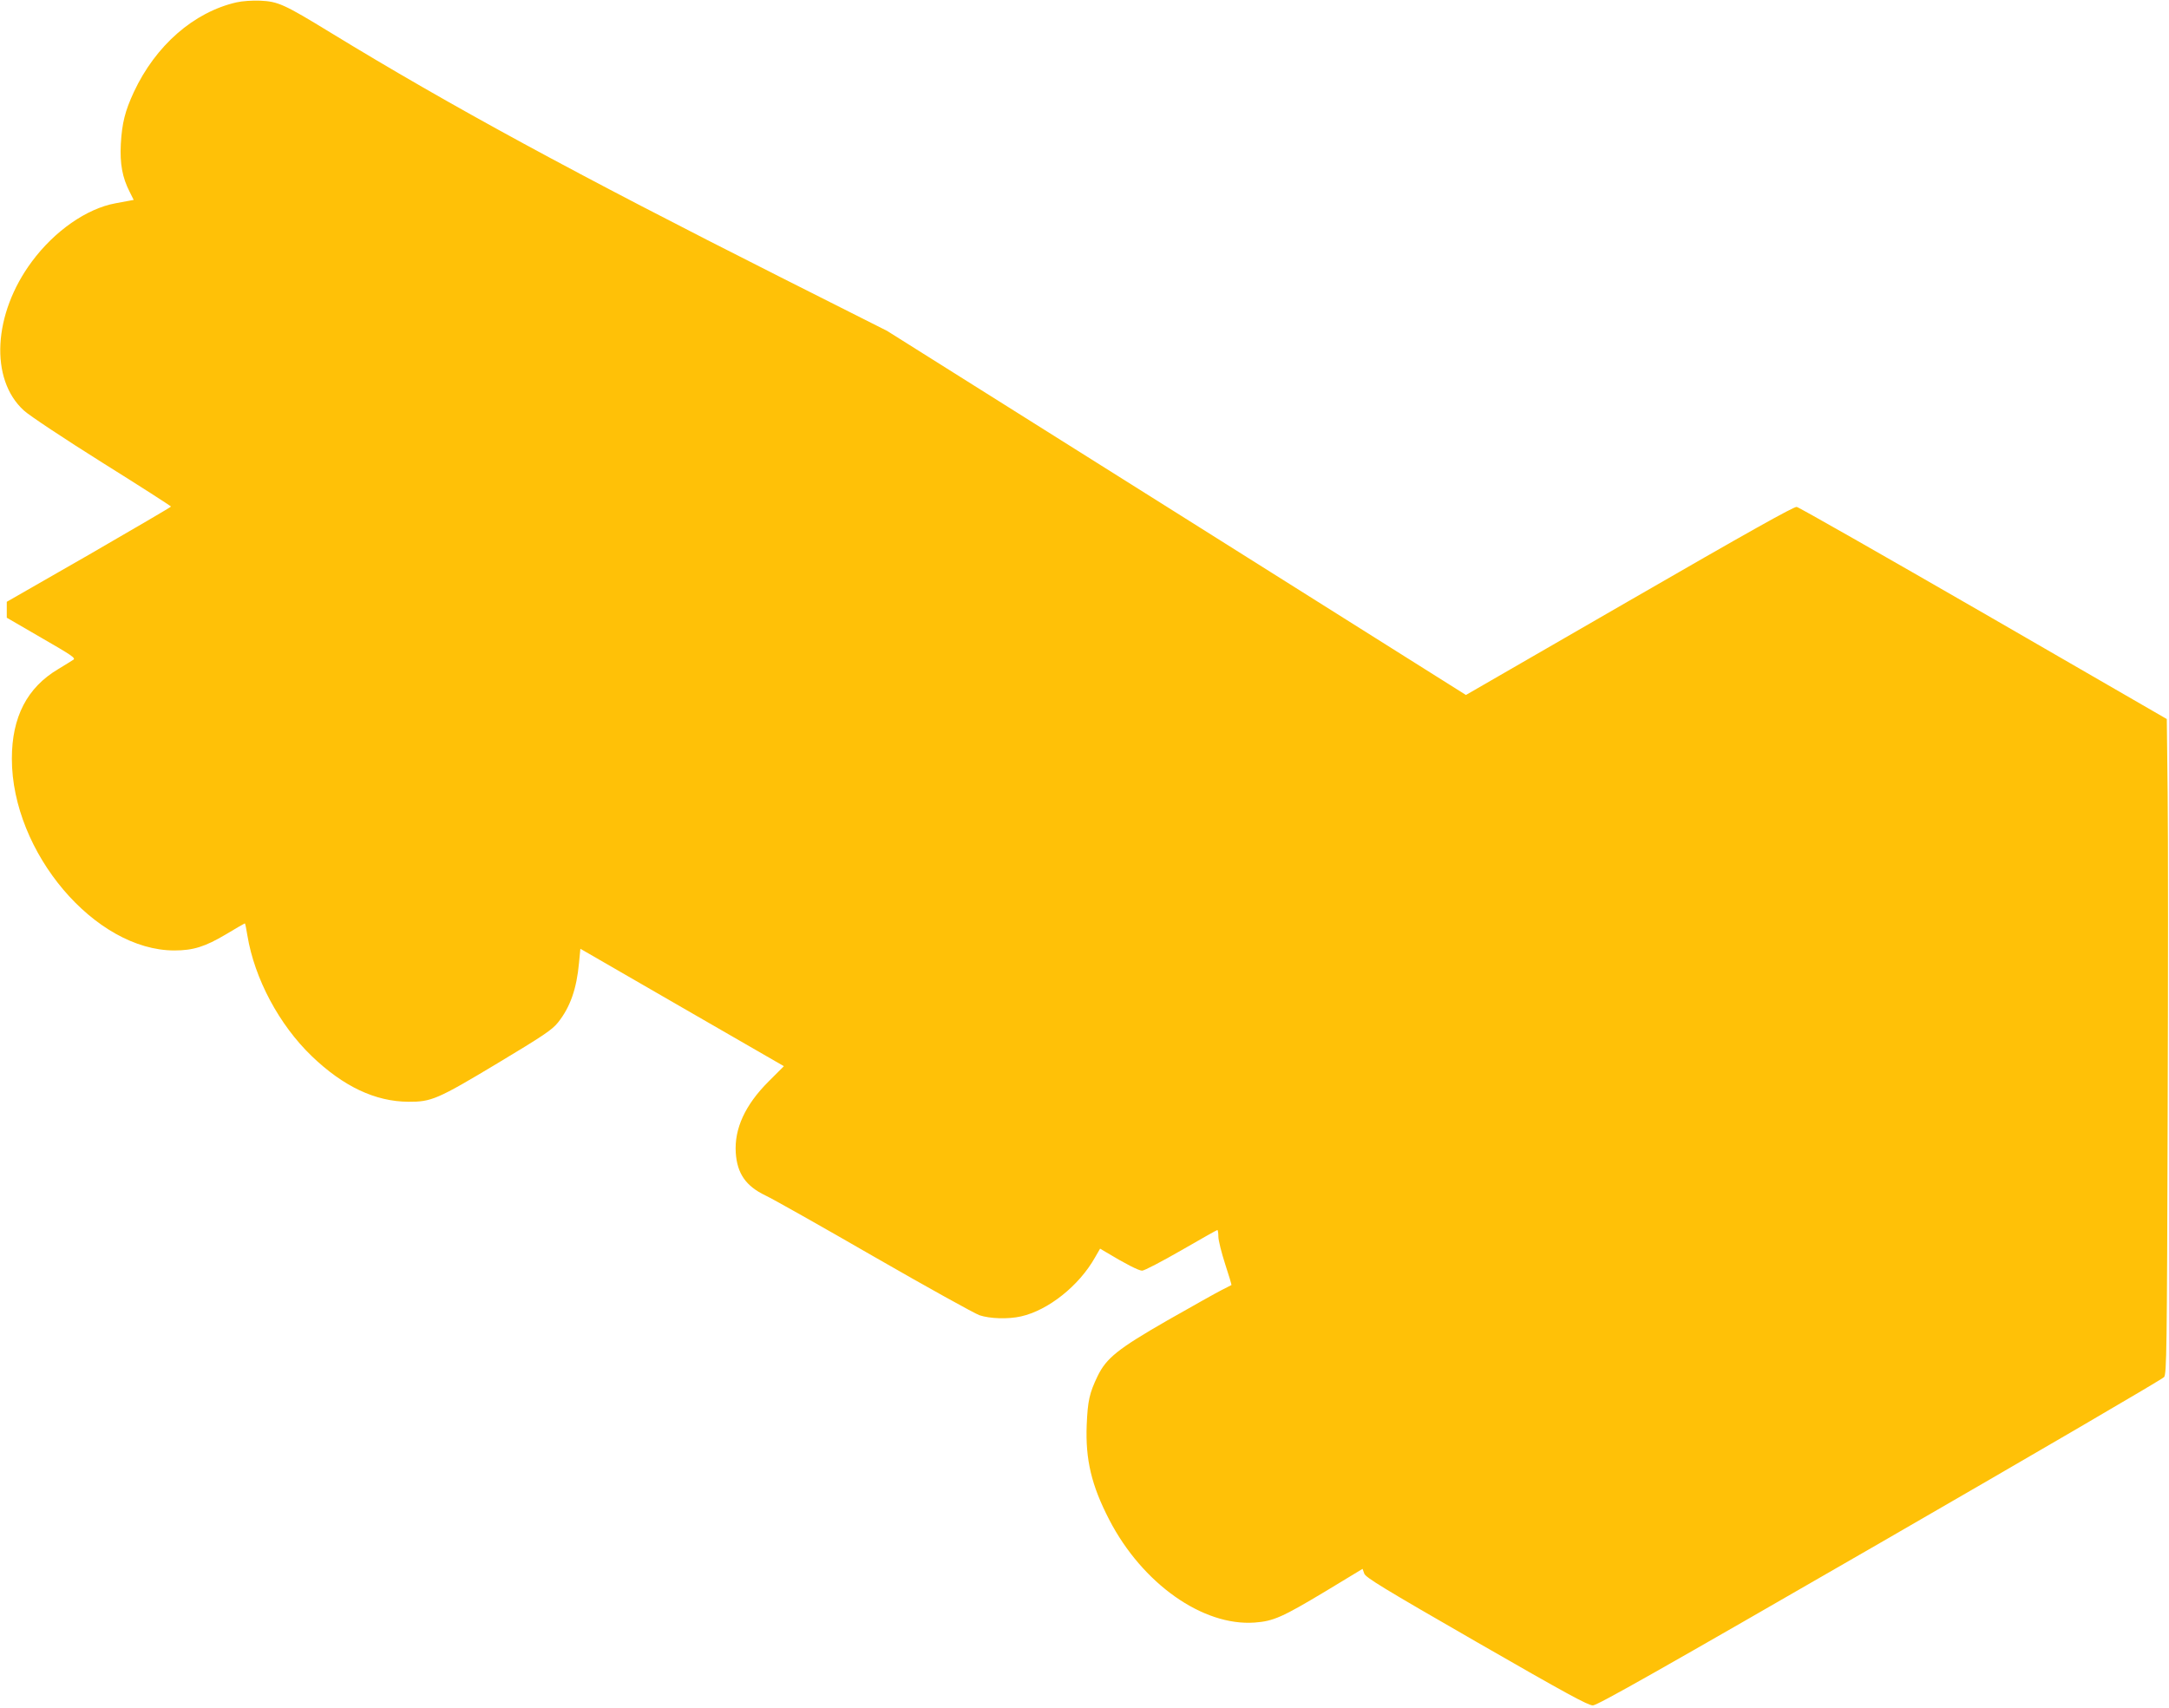 <?xml version="1.0" standalone="no"?>
<!DOCTYPE svg PUBLIC "-//W3C//DTD SVG 20010904//EN"
 "http://www.w3.org/TR/2001/REC-SVG-20010904/DTD/svg10.dtd">
<svg version="1.0" xmlns="http://www.w3.org/2000/svg"
 width="1280pt" height="1008pt" viewBox="0 0 1280 1008"
 preserveAspectRatio="xMidYMid meet">
<g transform="translate(0,1008) scale(0.1,-0.1)"
fill="#ffc107" stroke="none">
<path d="M1395 10066 c-252 -58 -477 -255 -605 -529 -52 -112 -70 -183 -77
-307 -6 -117 9 -198 52 -282 l24 -48 -22 -4 c-12 -2 -51 -9 -86 -16 -169 -31
-359 -163 -493 -344 -229 -308 -250 -695 -47 -879 31 -29 239 -167 462 -307
224 -140 406 -257 406 -260 0 -3 -218 -130 -484 -284 l-485 -278 0 -47 0 -47
205 -119 c177 -102 203 -119 188 -129 -10 -7 -50 -31 -89 -55 -184 -109 -274
-283 -274 -529 0 -553 491 -1132 959 -1132 111 0 181 22 304 95 60 36 110 65
112 65 2 0 9 -33 15 -72 42 -254 187 -526 379 -711 187 -180 376 -269 571
-270 135 -1 171 14 524 226 273 164 325 199 359 242 72 90 110 199 124 352 l8
83 601 -347 600 -346 -91 -91 c-138 -138 -202 -278 -193 -420 8 -123 60 -197
175 -252 41 -19 330 -182 642 -362 311 -179 591 -334 621 -345 63 -21 170 -24
245 -7 161 36 343 181 437 348 l30 52 32 -19 c116 -70 196 -111 216 -111 13 0
116 54 231 120 114 66 210 120 213 120 3 0 6 -17 6 -39 0 -21 18 -94 40 -162
22 -67 39 -123 37 -124 -1 -1 -27 -14 -57 -29 -30 -15 -174 -96 -320 -179
-294 -169 -361 -223 -413 -330 -48 -100 -58 -145 -64 -288 -8 -204 28 -356
133 -559 195 -377 552 -629 858 -607 111 8 164 32 419 185 l218 132 10 -28 c8
-23 113 -87 662 -403 530 -305 659 -375 687 -375 28 1 390 206 1695 959 913
527 1667 967 1676 979 15 19 17 161 21 1517 3 823 3 1692 0 1932 l-5 435
-1080 624 c-595 343 -1091 626 -1104 628 -16 3 -289 -150 -987 -553 l-965
-557 -1708 1075 -1708 1074 -625 315 c-1213 612 -1948 1011 -2660 1446 -273
167 -309 183 -413 188 -48 2 -107 -2 -142 -10z"/>
</g>
</svg>
